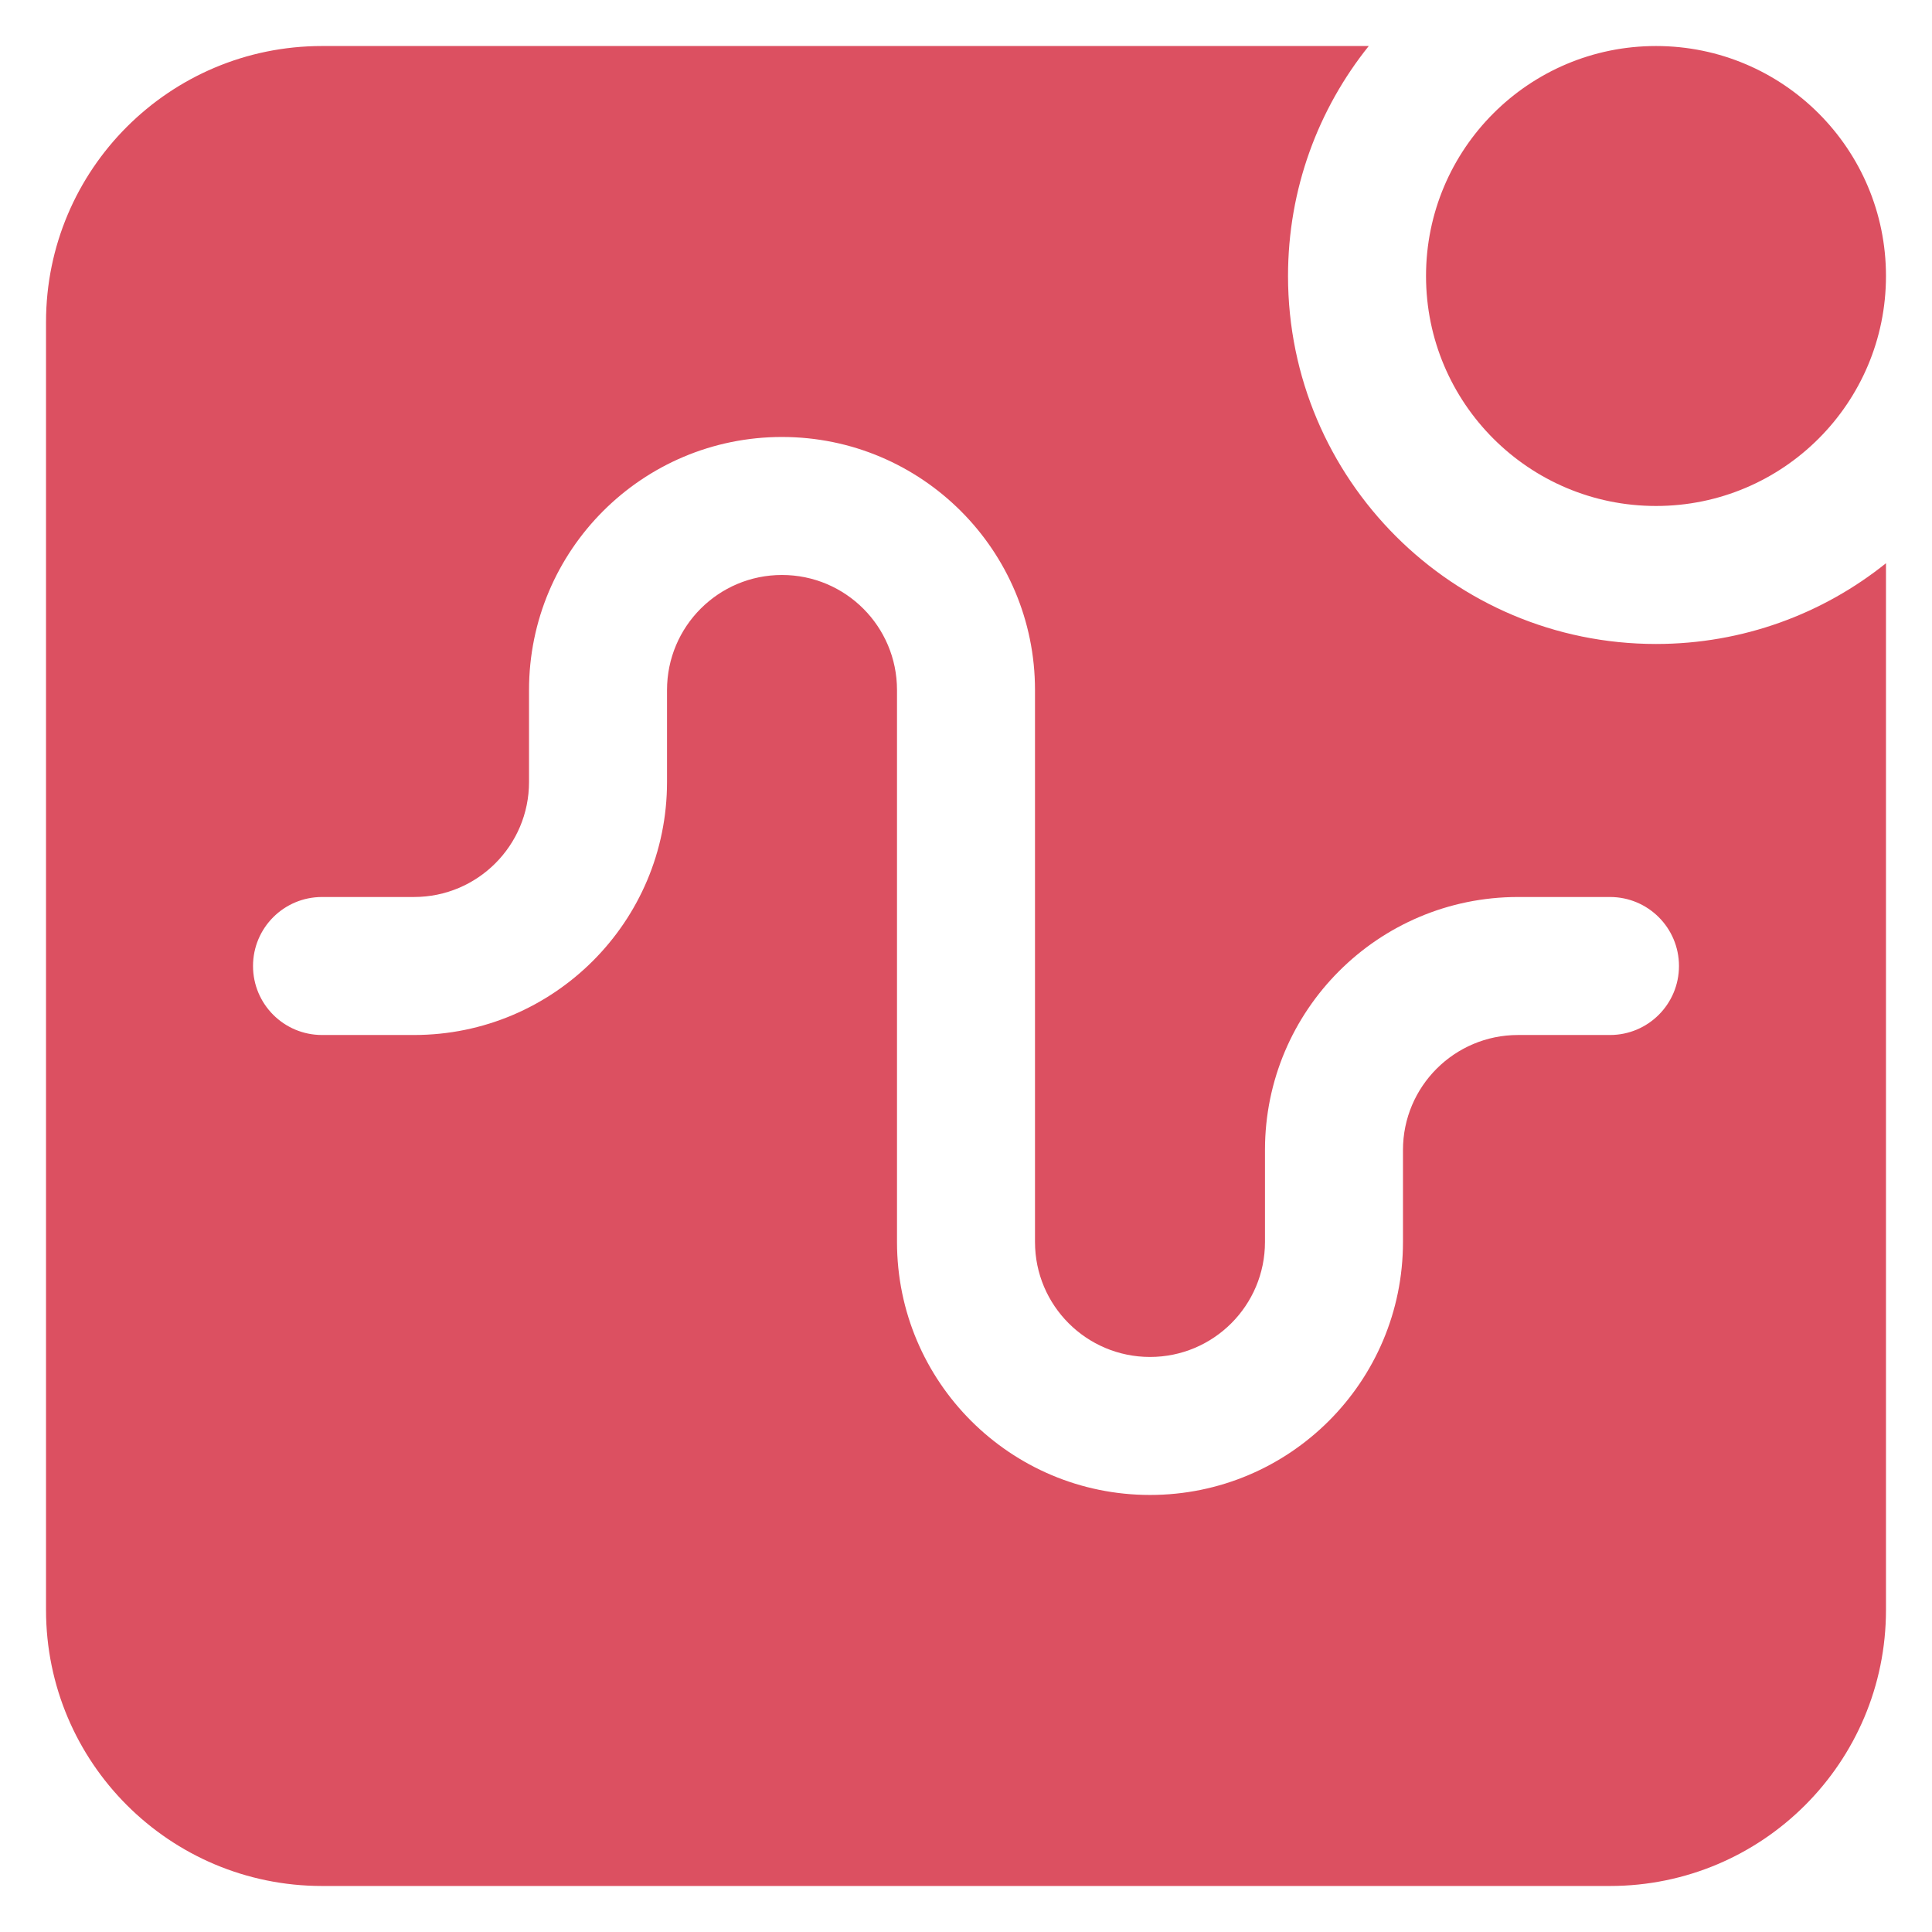<svg width="28" height="28" viewBox="0 0 28 28" fill="none" xmlns="http://www.w3.org/2000/svg">
<path fill-rule="evenodd" clip-rule="evenodd" d="M24 9.333C25.261 9.333 26.42 8.895 27.333 8.163V23.333C27.333 25.542 25.543 27.333 23.333 27.333H4.667C2.458 27.333 0.667 25.542 0.667 23.333V4.667C0.667 2.457 2.458 0.667 4.667 0.667H19.837C19.105 1.58 18.667 2.739 18.667 4C18.667 6.945 21.055 9.333 24 9.333ZM9.667 10C9.667 9.079 10.413 8.333 11.333 8.333C12.254 8.333 13 9.079 13 10V18C13 20.025 14.642 21.666 16.667 21.666C18.692 21.666 20.333 20.025 20.333 18V16.666C20.333 15.746 21.08 15 22 15H23.333C23.886 15 24.333 14.552 24.333 14C24.333 13.448 23.886 13 23.333 13H22C19.975 13 18.333 14.642 18.333 16.666V18C18.333 18.92 17.587 19.666 16.667 19.666C15.746 19.666 15 18.92 15 18V10C15 7.975 13.358 6.333 11.333 6.333C9.308 6.333 7.667 7.975 7.667 10V11.333C7.667 12.254 6.921 13 6 13H4.667C4.114 13 3.667 13.448 3.667 14C3.667 14.552 4.114 15 4.667 15H6C8.025 15 9.667 13.358 9.667 11.333V10ZM24 7.333C25.841 7.333 27.333 5.841 27.333 4C27.333 2.159 25.841 0.667 24 0.667C22.159 0.667 20.667 2.159 20.667 4C20.667 5.841 22.159 7.333 24 7.333Z" fill="#DC5061"/>
</svg>
